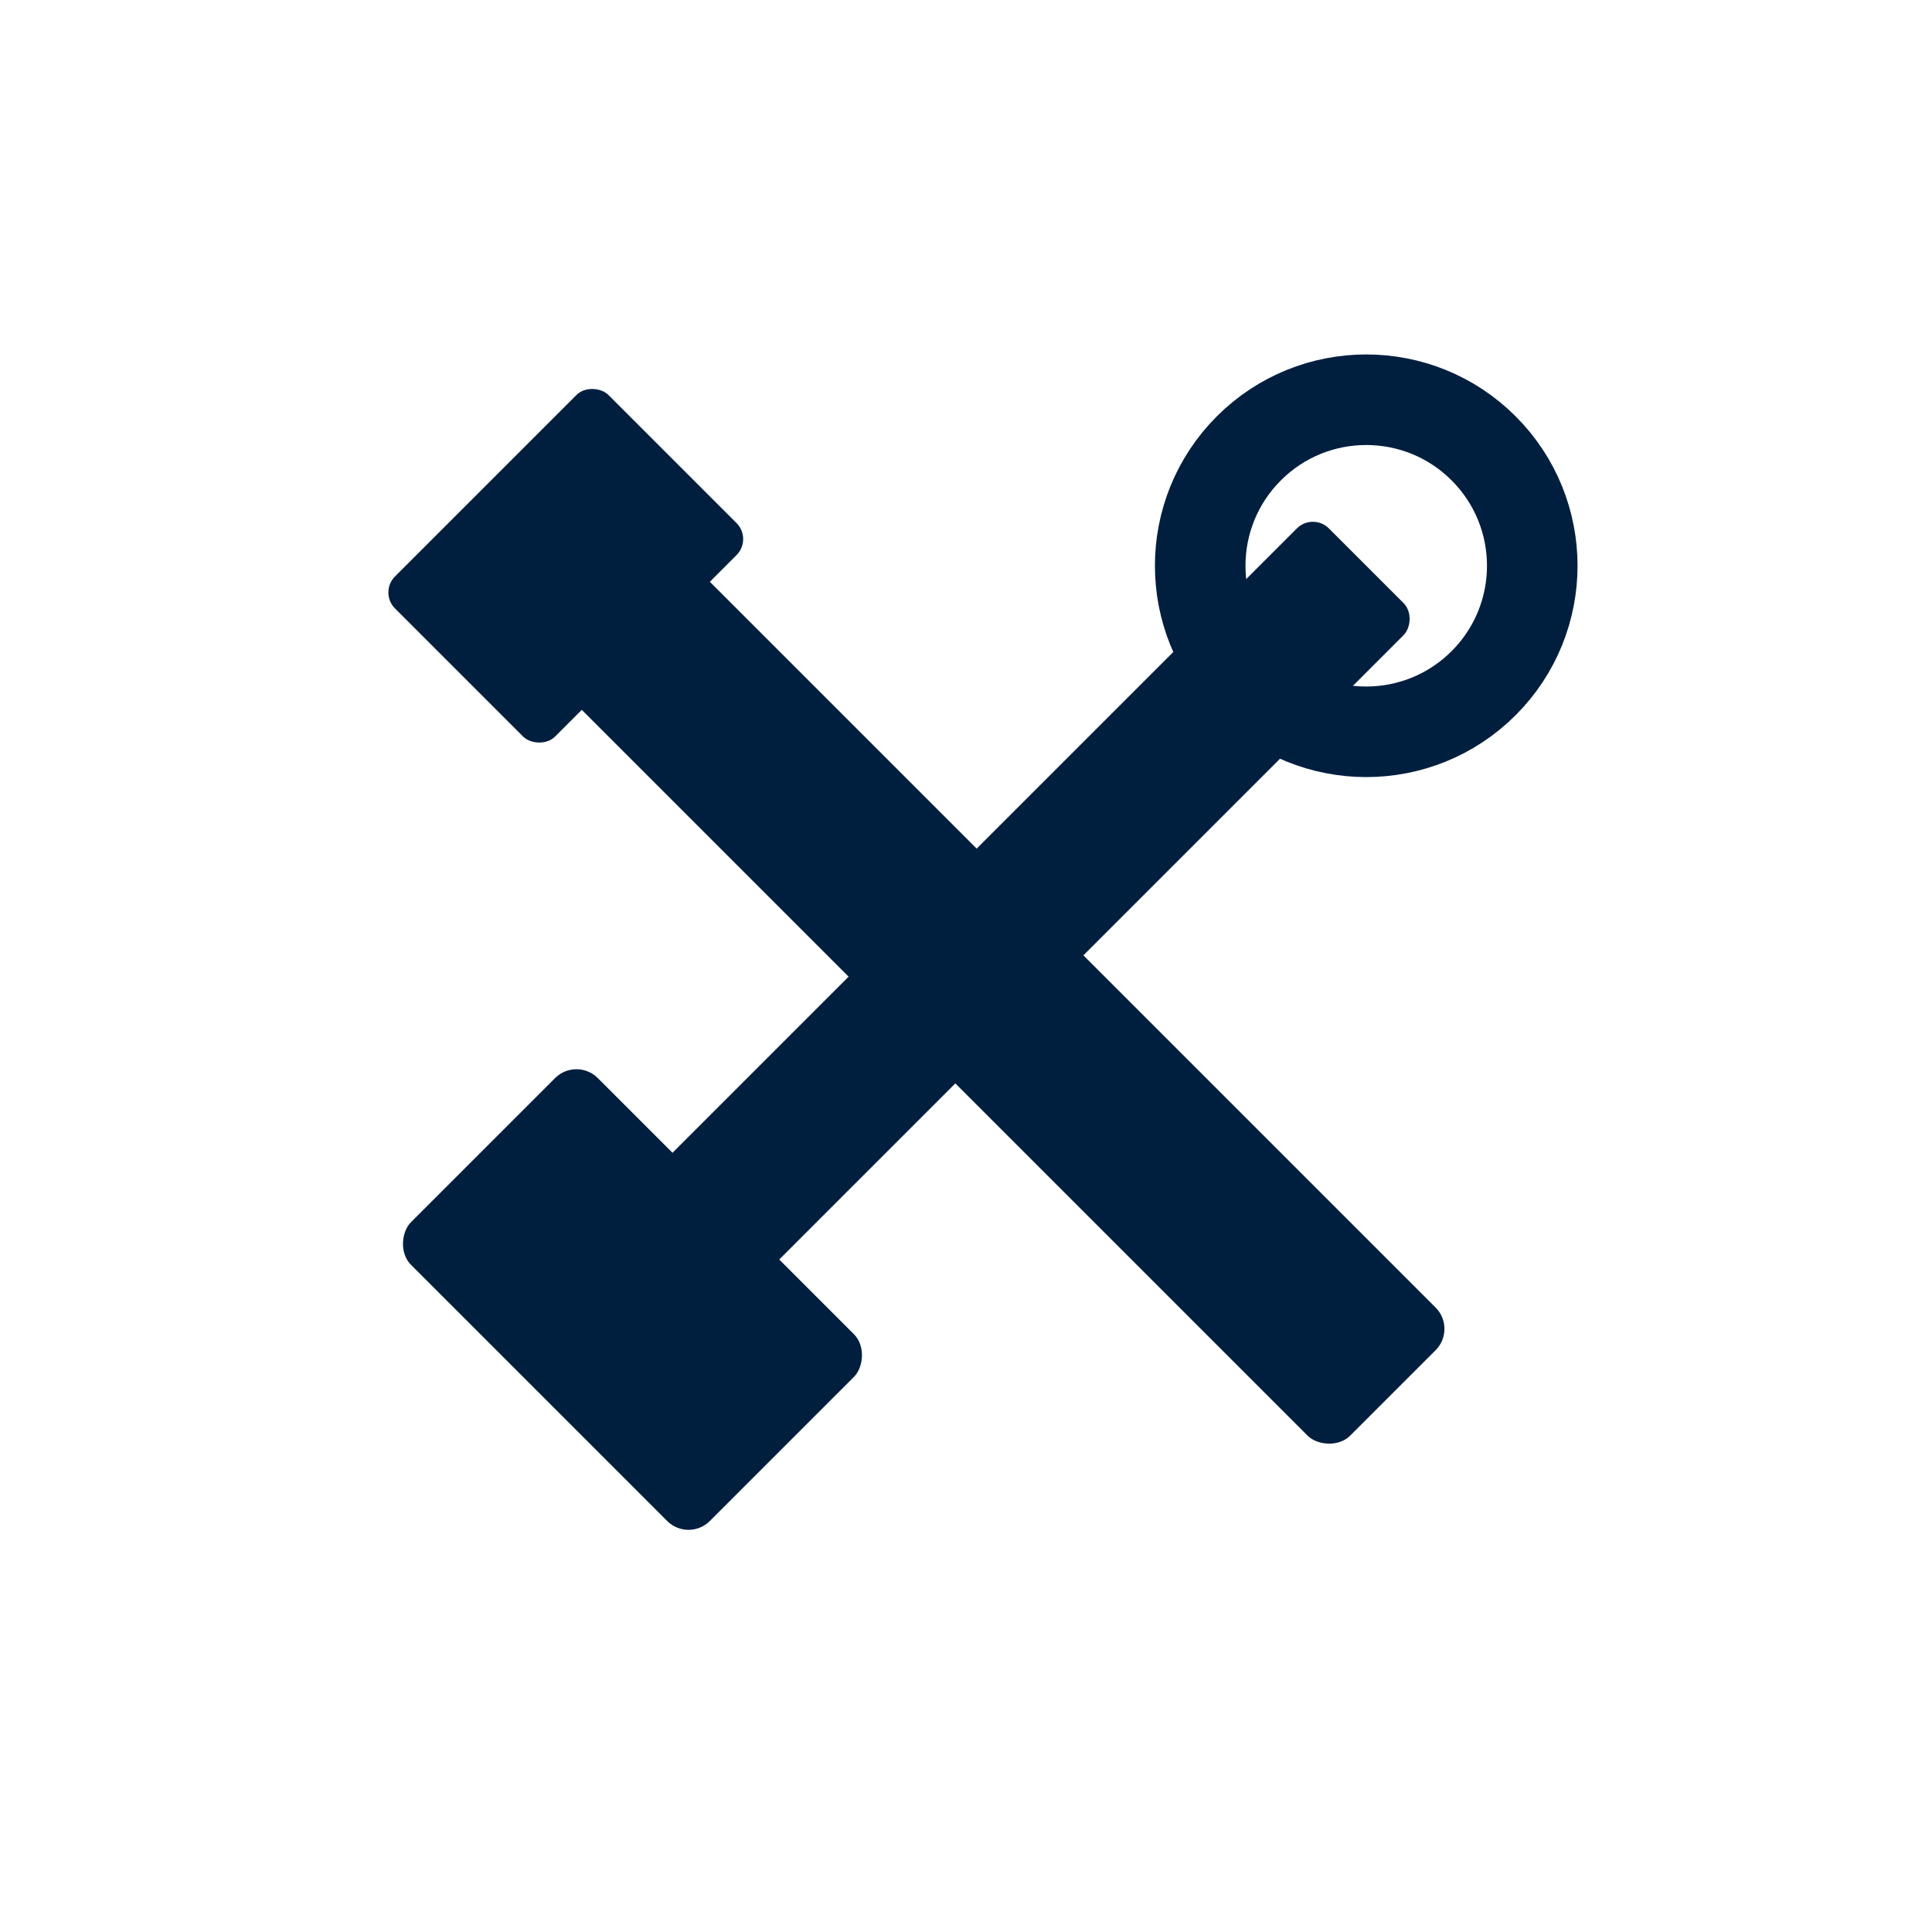<svg xmlns="http://www.w3.org/2000/svg" viewBox="0 0 256 256">
  <rect width="256" height="256" fill="#ffffff"/>
  <g transform="translate(128, 128)">
    <g transform="rotate(-45)">
      <rect x="-12" y="-80" width="24" height="160" fill="#001f3f" rx="4"/>
      <rect x="-20" y="-90" width="40" height="30" fill="#001f3f" rx="3"/>
    </g>
    <g transform="rotate(45)">
      <rect x="-10" y="-75" width="20" height="130" fill="#001f3f" rx="3"/>
      <circle cx="0" cy="-75" r="22" fill="none" stroke="#001f3f" stroke-width="12"/>
      <rect x="-28" y="45" width="56" height="35" fill="#001f3f" rx="4"/>
    </g>
  </g>
</svg>